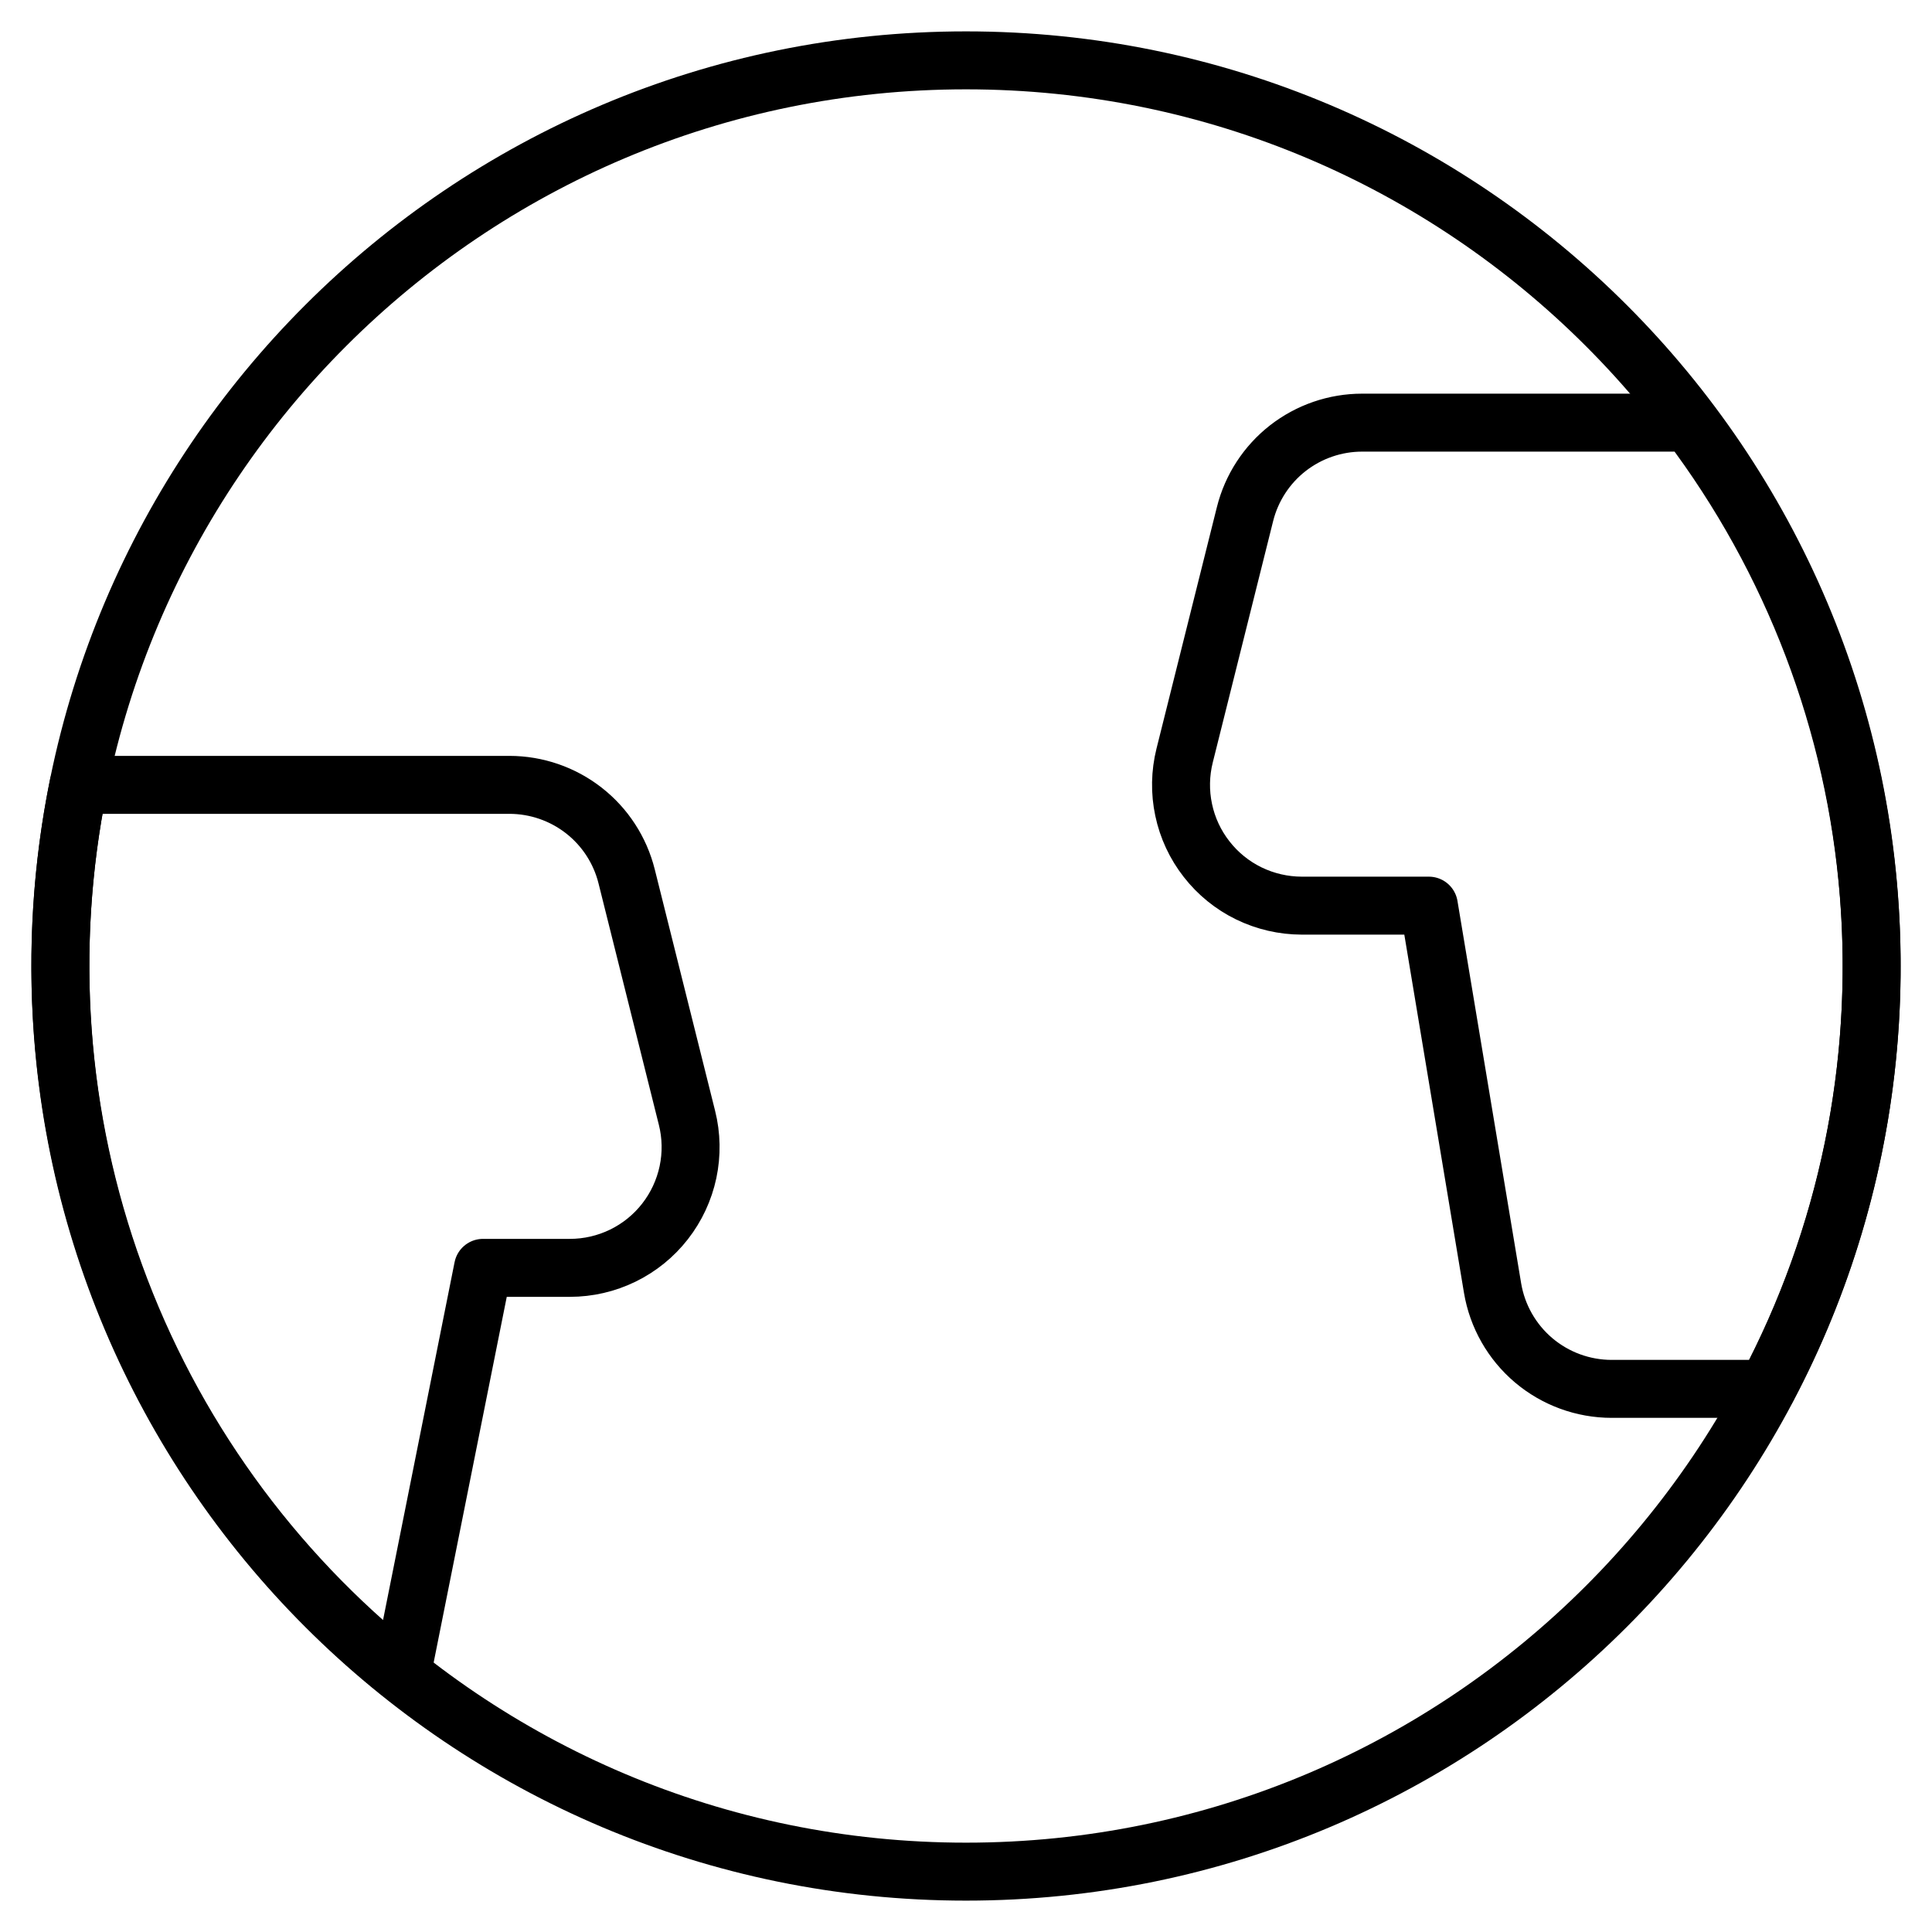 <svg xmlns="http://www.w3.org/2000/svg" fill="none" viewBox="0 0 50 50" height="50" width="50">
<g clip-path="url(#clip0_263_12)">
<path stroke-linejoin="round" stroke-linecap="round" stroke-width="1.5" stroke="black" d="M25 48.438C37.944 48.438 48.438 37.944 48.438 25C48.438 12.056 37.944 1.562 25 1.562C12.056 1.562 1.562 12.056 1.562 25C1.562 37.944 12.056 48.438 25 48.438Z"></path>
<path stroke-linejoin="round" stroke-linecap="round" stroke-width="1.5" stroke="black" d="M14.748 32.812C15.223 32.812 15.691 32.704 16.118 32.496C16.545 32.288 16.919 31.985 17.211 31.61C17.503 31.236 17.706 30.8 17.805 30.335C17.903 29.871 17.895 29.39 17.779 28.929L16.217 22.679C16.048 22.003 15.658 21.403 15.108 20.974C14.559 20.546 13.882 20.313 13.185 20.312H2.033C1.172 24.546 1.497 28.934 2.974 32.994C4.45 37.054 7.02 40.626 10.4 43.317L12.5 32.812H14.748ZM43.719 10.938H35.252C34.555 10.938 33.879 11.171 33.329 11.599C32.78 12.028 32.39 12.628 32.221 13.304L30.658 19.554C30.543 20.015 30.534 20.496 30.633 20.96C30.731 21.425 30.934 21.861 31.227 22.235C31.519 22.61 31.892 22.913 32.319 23.121C32.746 23.329 33.215 23.437 33.69 23.438H36.979L38.627 33.333C38.749 34.063 39.126 34.726 39.69 35.204C40.255 35.682 40.971 35.944 41.711 35.944H45.721C47.802 32.018 48.719 27.581 48.364 23.152C48.01 18.723 46.398 14.488 43.719 10.944V10.938Z"></path>
</g>
<defs>
<clipPath id="clip0_263_12">
<rect fill="white" height="50" width="50"></rect>
</clipPath>
</defs>
</svg>
